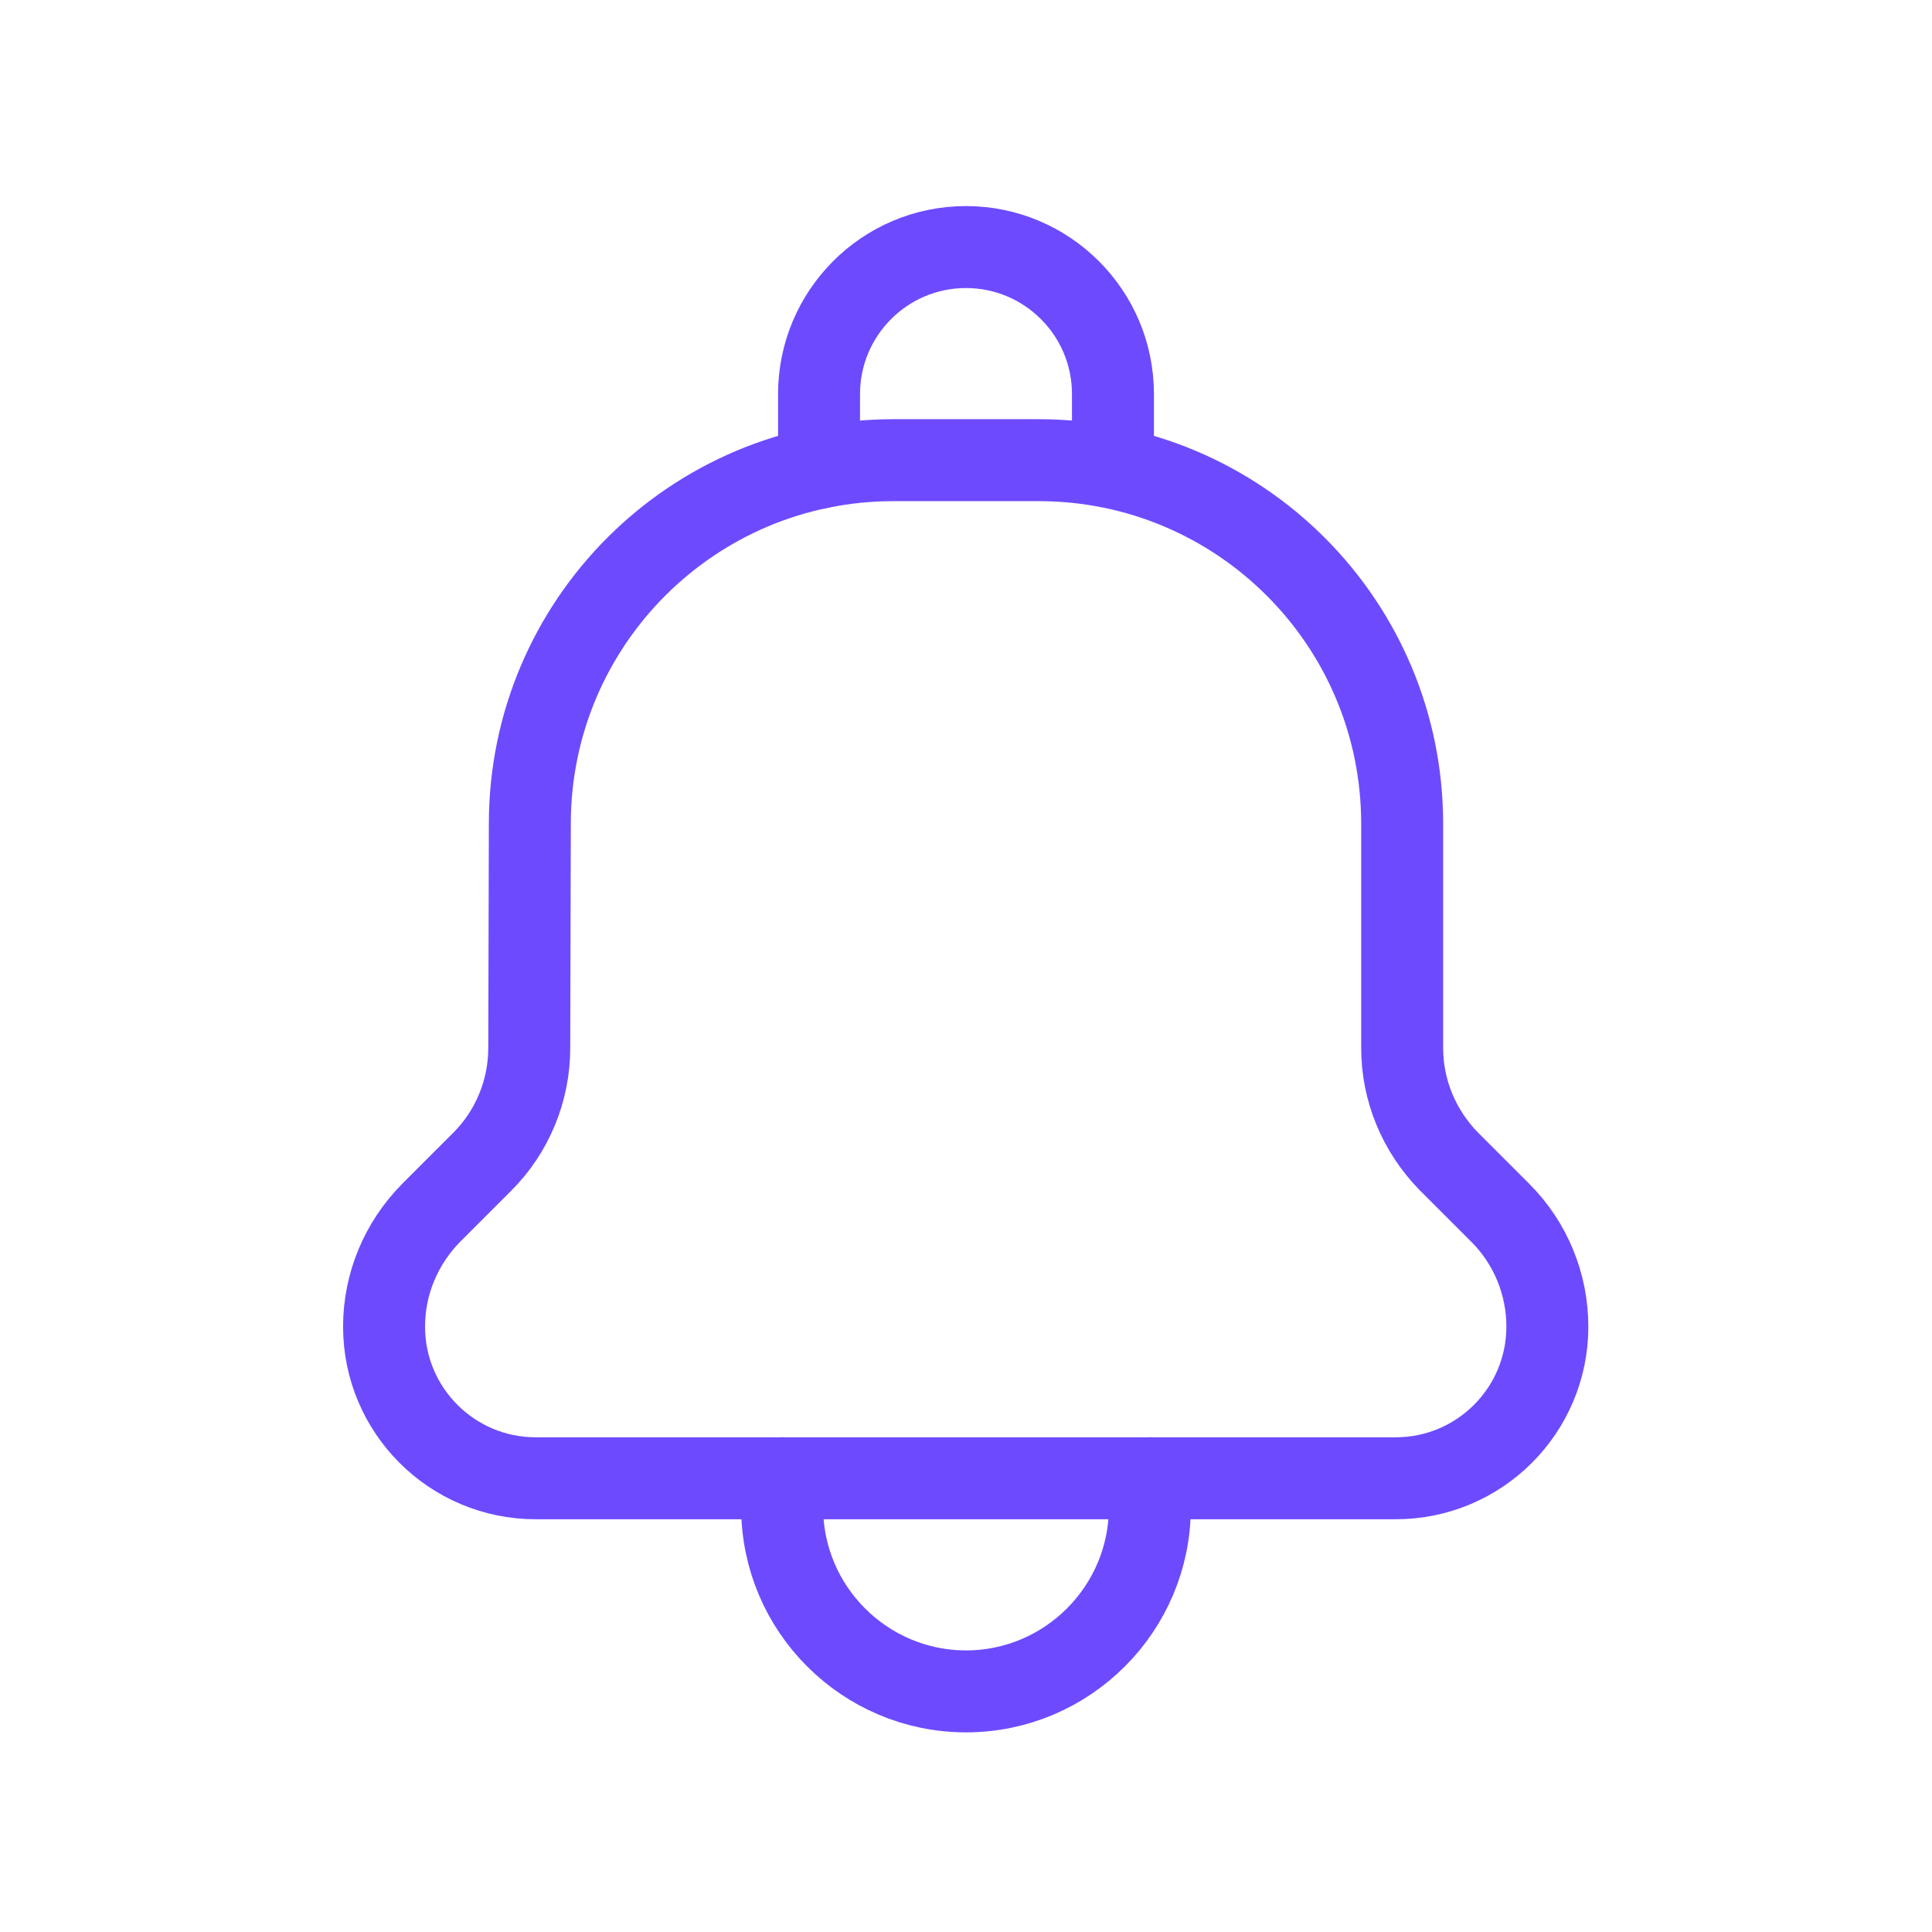 <?xml version="1.0" encoding="UTF-8"?> <!-- Generator: Adobe Illustrator 25.0.0, SVG Export Plug-In . SVG Version: 6.00 Build 0) --> <svg xmlns="http://www.w3.org/2000/svg" xmlns:xlink="http://www.w3.org/1999/xlink" id="Capa_1" x="0px" y="0px" viewBox="0 0 330 330" style="enable-background:new 0 0 330 330;" xml:space="preserve"> <style type="text/css"> .st0{fill:none;stroke:#6E4AFF;stroke-width:14;stroke-linecap:round;stroke-linejoin:round;stroke-miterlimit:10;} .st1{fill:none;} </style> <g> <g> <path class="st0" d="M133.6,252.5v5c0,17.3,14.1,31.4,31.4,31.4h0c17.3,0,31.4-14.1,31.4-31.4v-5"></path> <path class="st0" d="M190.1,79.8V67.3c0-13.9-11.3-25.1-25.1-25.1h0c-13.9,0-25.1,11.3-25.1,25.1v12.6"></path> <path class="st0" d="M90.5,140.7L90.5,140.7c0-34.3,27.8-62.1,62.1-62.1h24.8c34.3,0,62.1,27.8,62.1,62.1v0V179 c0,7.3,2.9,14.2,8,19.4l8.8,8.8c5.1,5.1,8,12.1,8,19.4v0c0,14.3-11.6,25.9-25.9,25.9H91.5c-14.3,0-25.9-11.6-25.9-25.9v0 c0-7.3,2.9-14.2,8-19.4l8.8-8.8c5.1-5.1,8-12.1,8-19.4L90.5,140.7z"></path> </g> <rect x="0.5" y="1" class="st1" width="329" height="329"></rect> </g> </svg> 